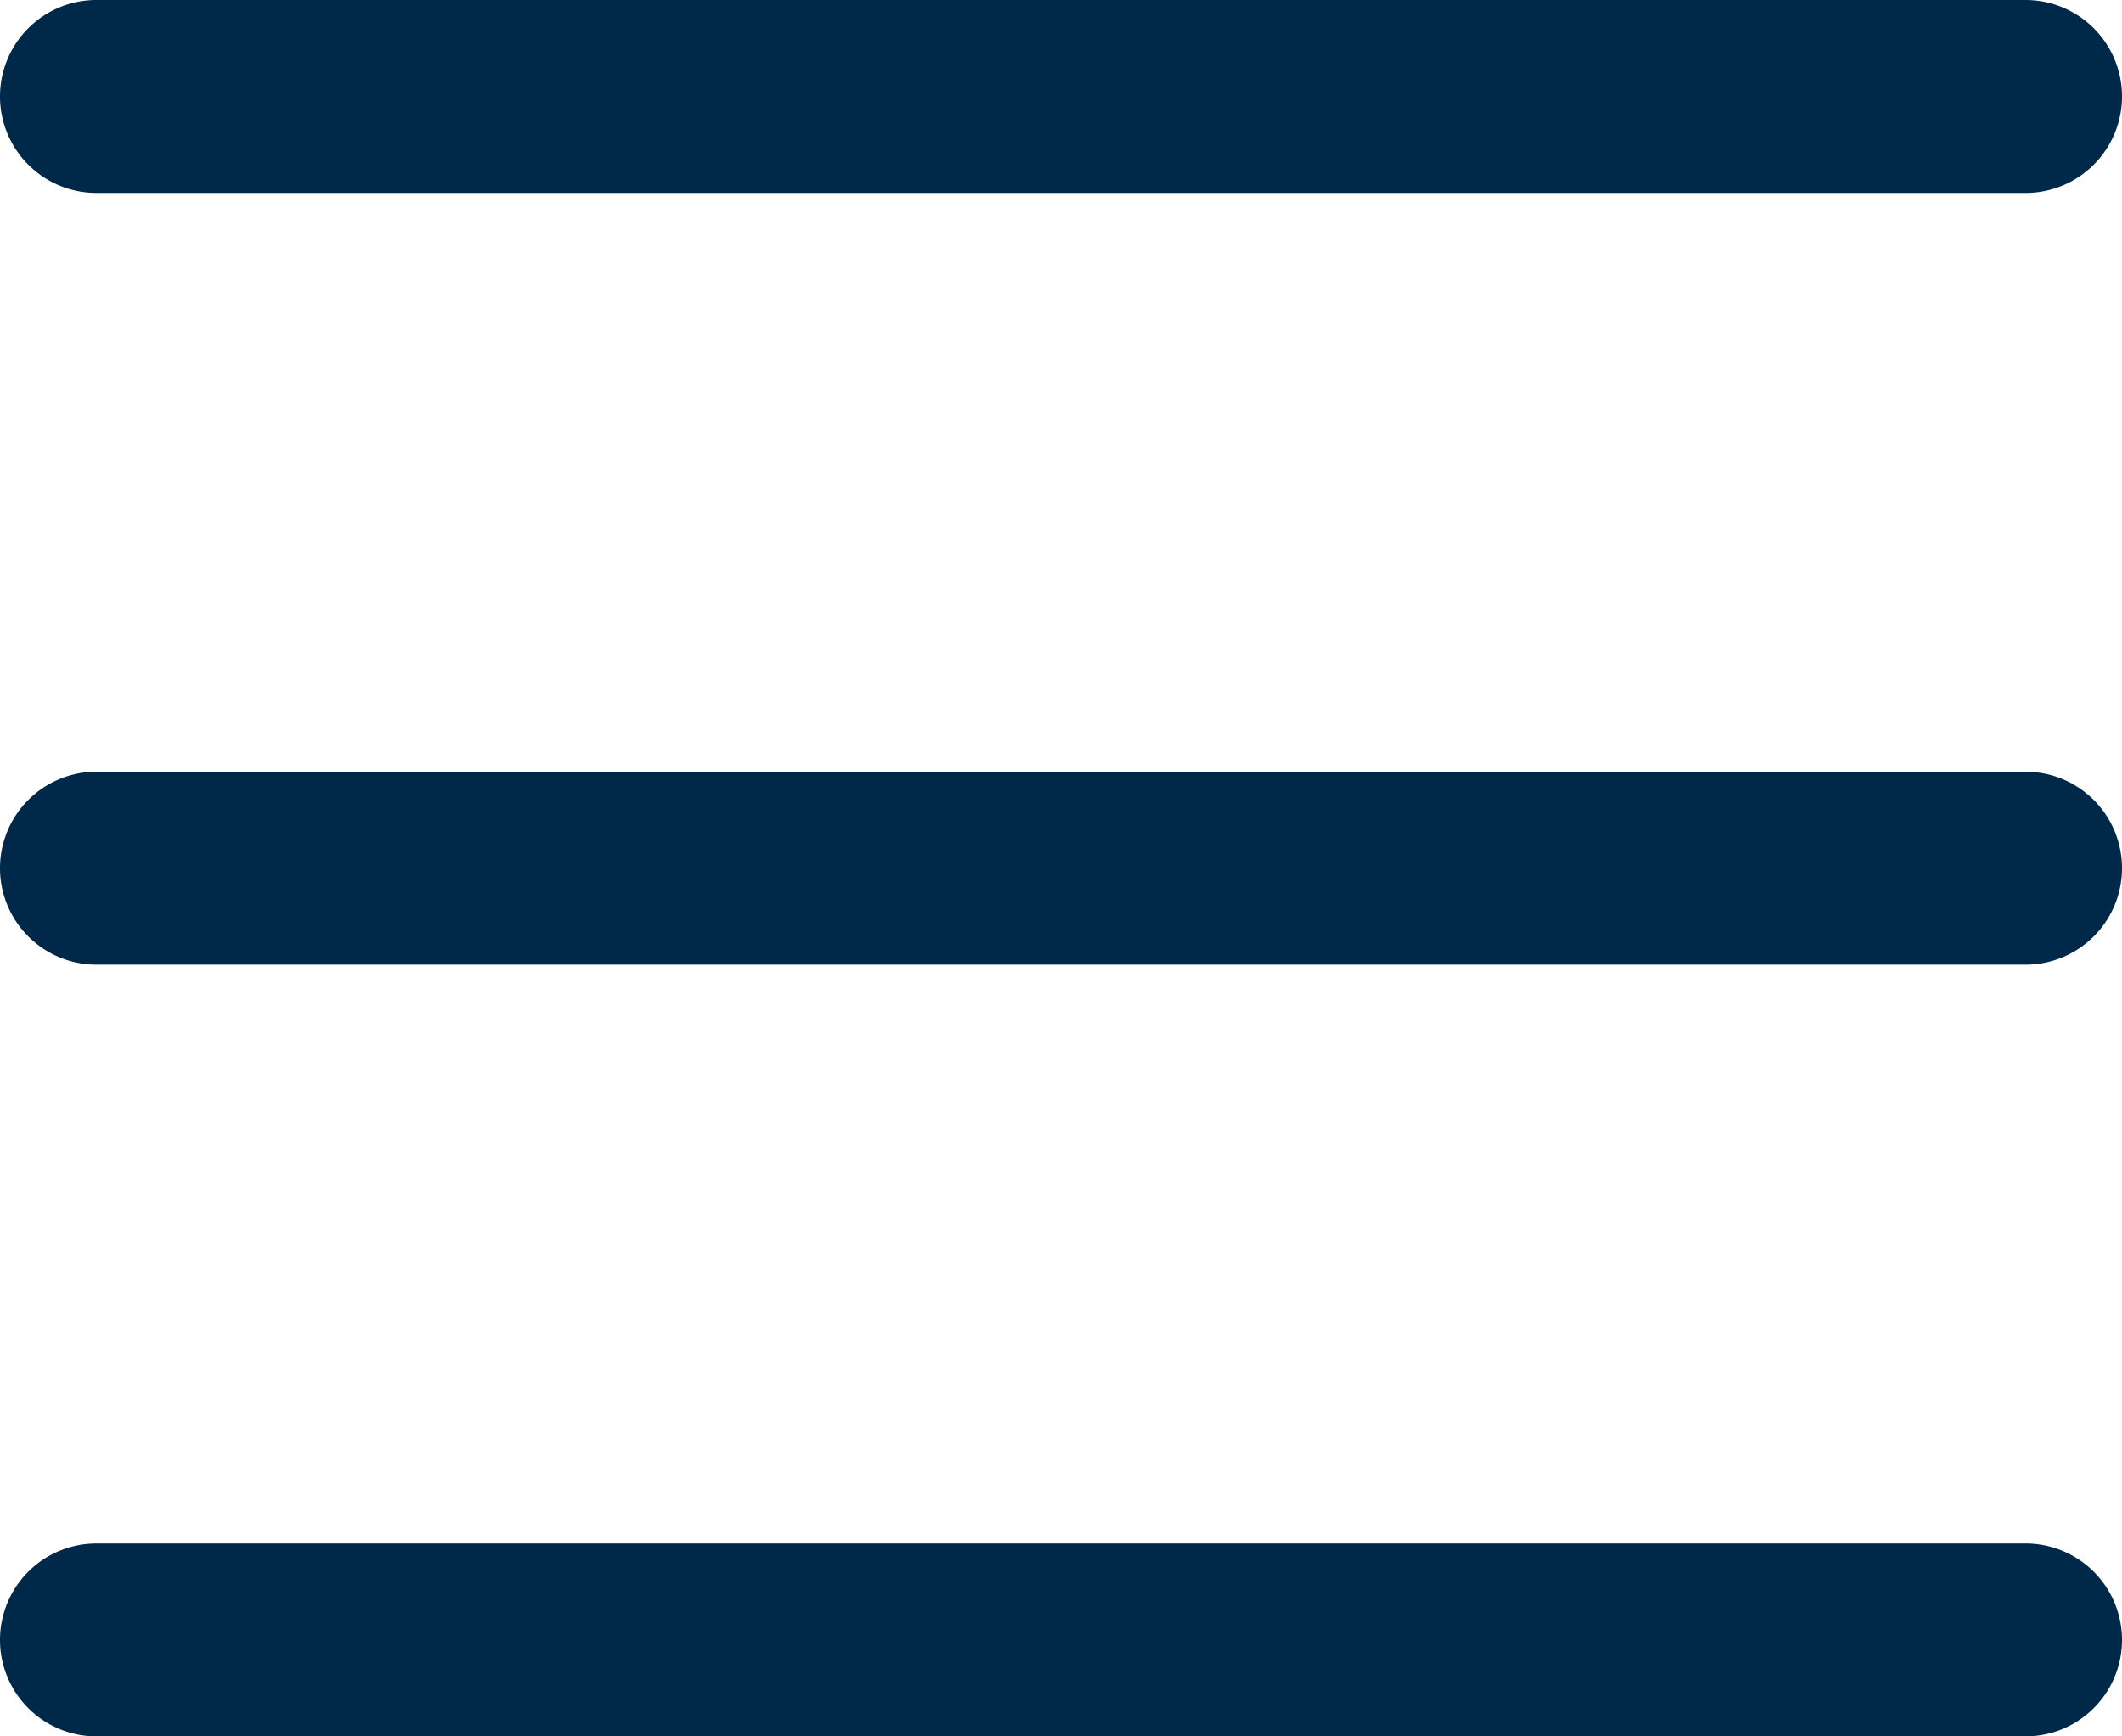 <svg xmlns="http://www.w3.org/2000/svg" width="22" height="18" viewBox="0 0 22 18"><g transform="translate(-466.5 151.5)"><path d="M20,1H0A1,1,0,0,1-1,0,1,1,0,0,1,0-1H20a1,1,0,0,1,1,1A1,1,0,0,1,20,1Z" transform="translate(467.5 -150.5)" fill="#002848"/><path d="M20,1H0A1,1,0,0,1-1,0,1,1,0,0,1,0-1H20a1,1,0,0,1,1,1A1,1,0,0,1,20,1Z" transform="translate(467.5 -142.5)" fill="#002848"/><path d="M20,1H0A1,1,0,0,1-1,0,1,1,0,0,1,0-1H20a1,1,0,0,1,1,1A1,1,0,0,1,20,1Z" transform="translate(467.5 -134.5)" fill="#002848"/></g></svg>